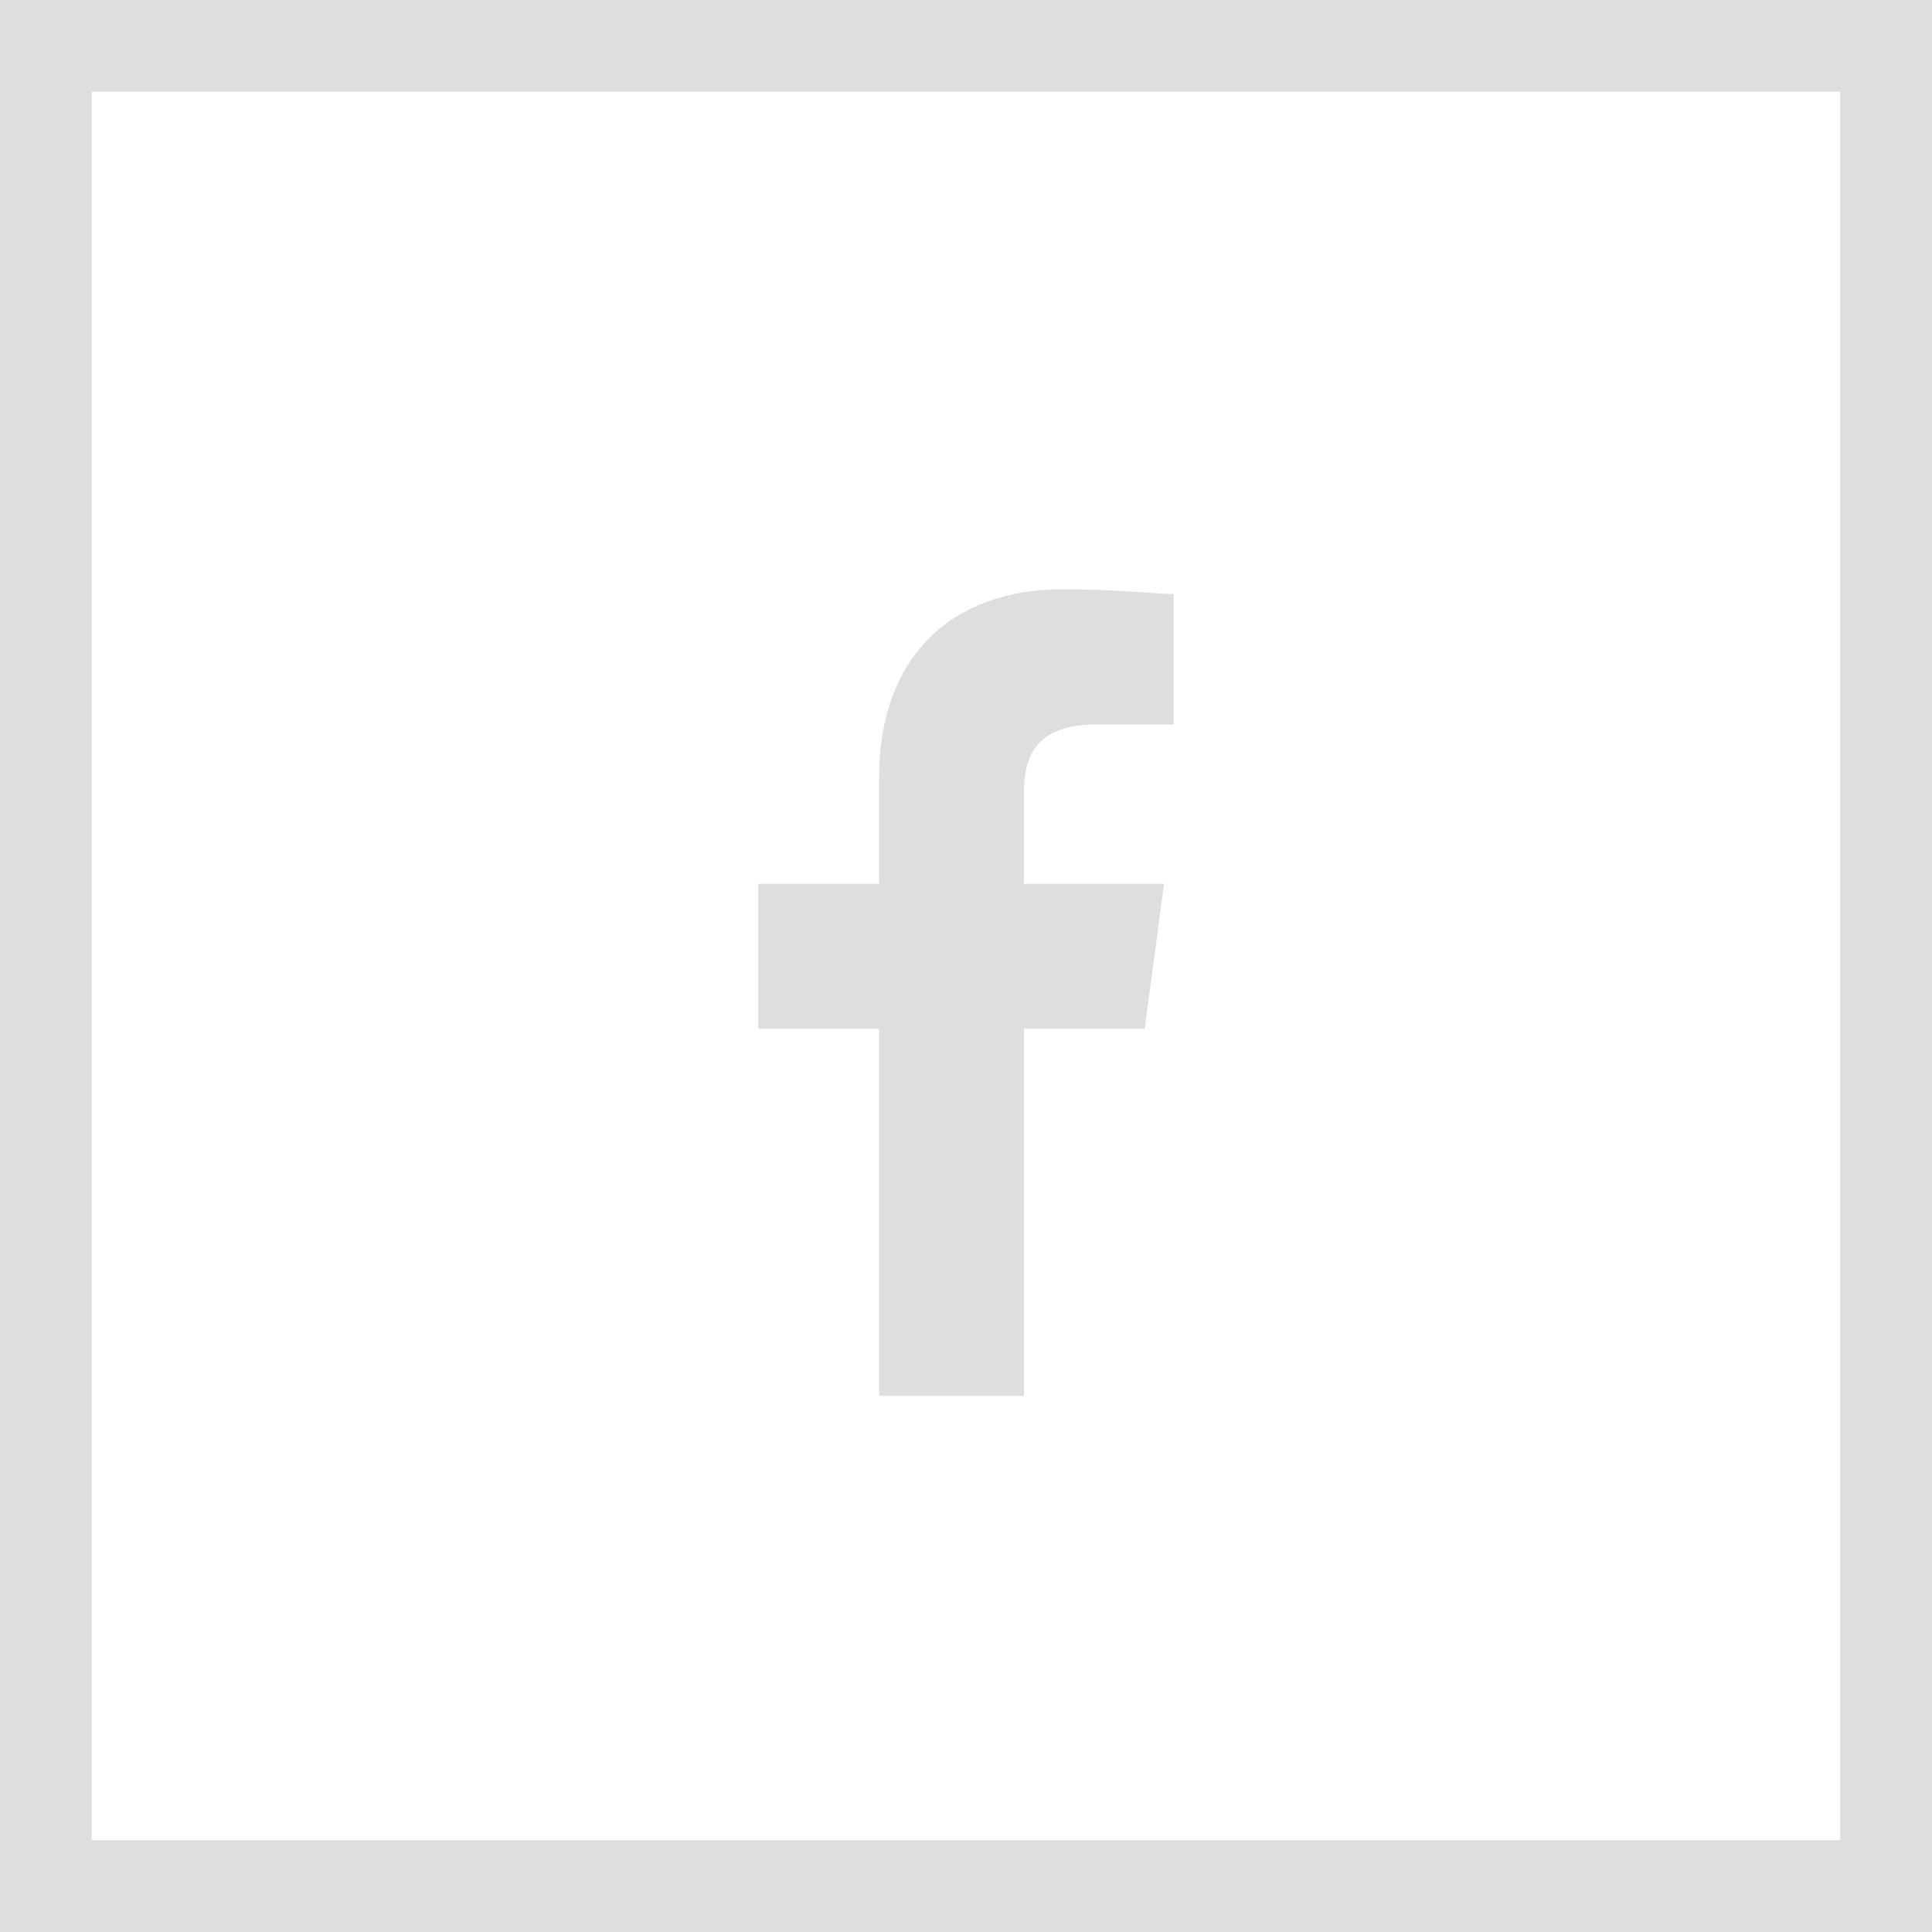 <svg version="1.1" id="Layer_1" xmlns="http://www.w3.org/2000/svg" x="0" y="0" viewBox="0 0 40 40" xml:space="preserve"><style>.st0{fill:#dedede}</style><path class="st0" d="M40 40H0V0h40v40zM1.9 38.1h36.2V1.9H1.9v36.2z"/><path class="st0" d="M24.3 15h-1.6c-1.2 0-1.5.6-1.5 1.4v1.9h2.9l-.4 3h-2.5v7.6h-3v-7.6h-2.5v-3h2.5v-2.2c0-2.5 1.5-3.9 3.8-3.9 1.1 0 2 .1 2.3.1V15z"/></svg>